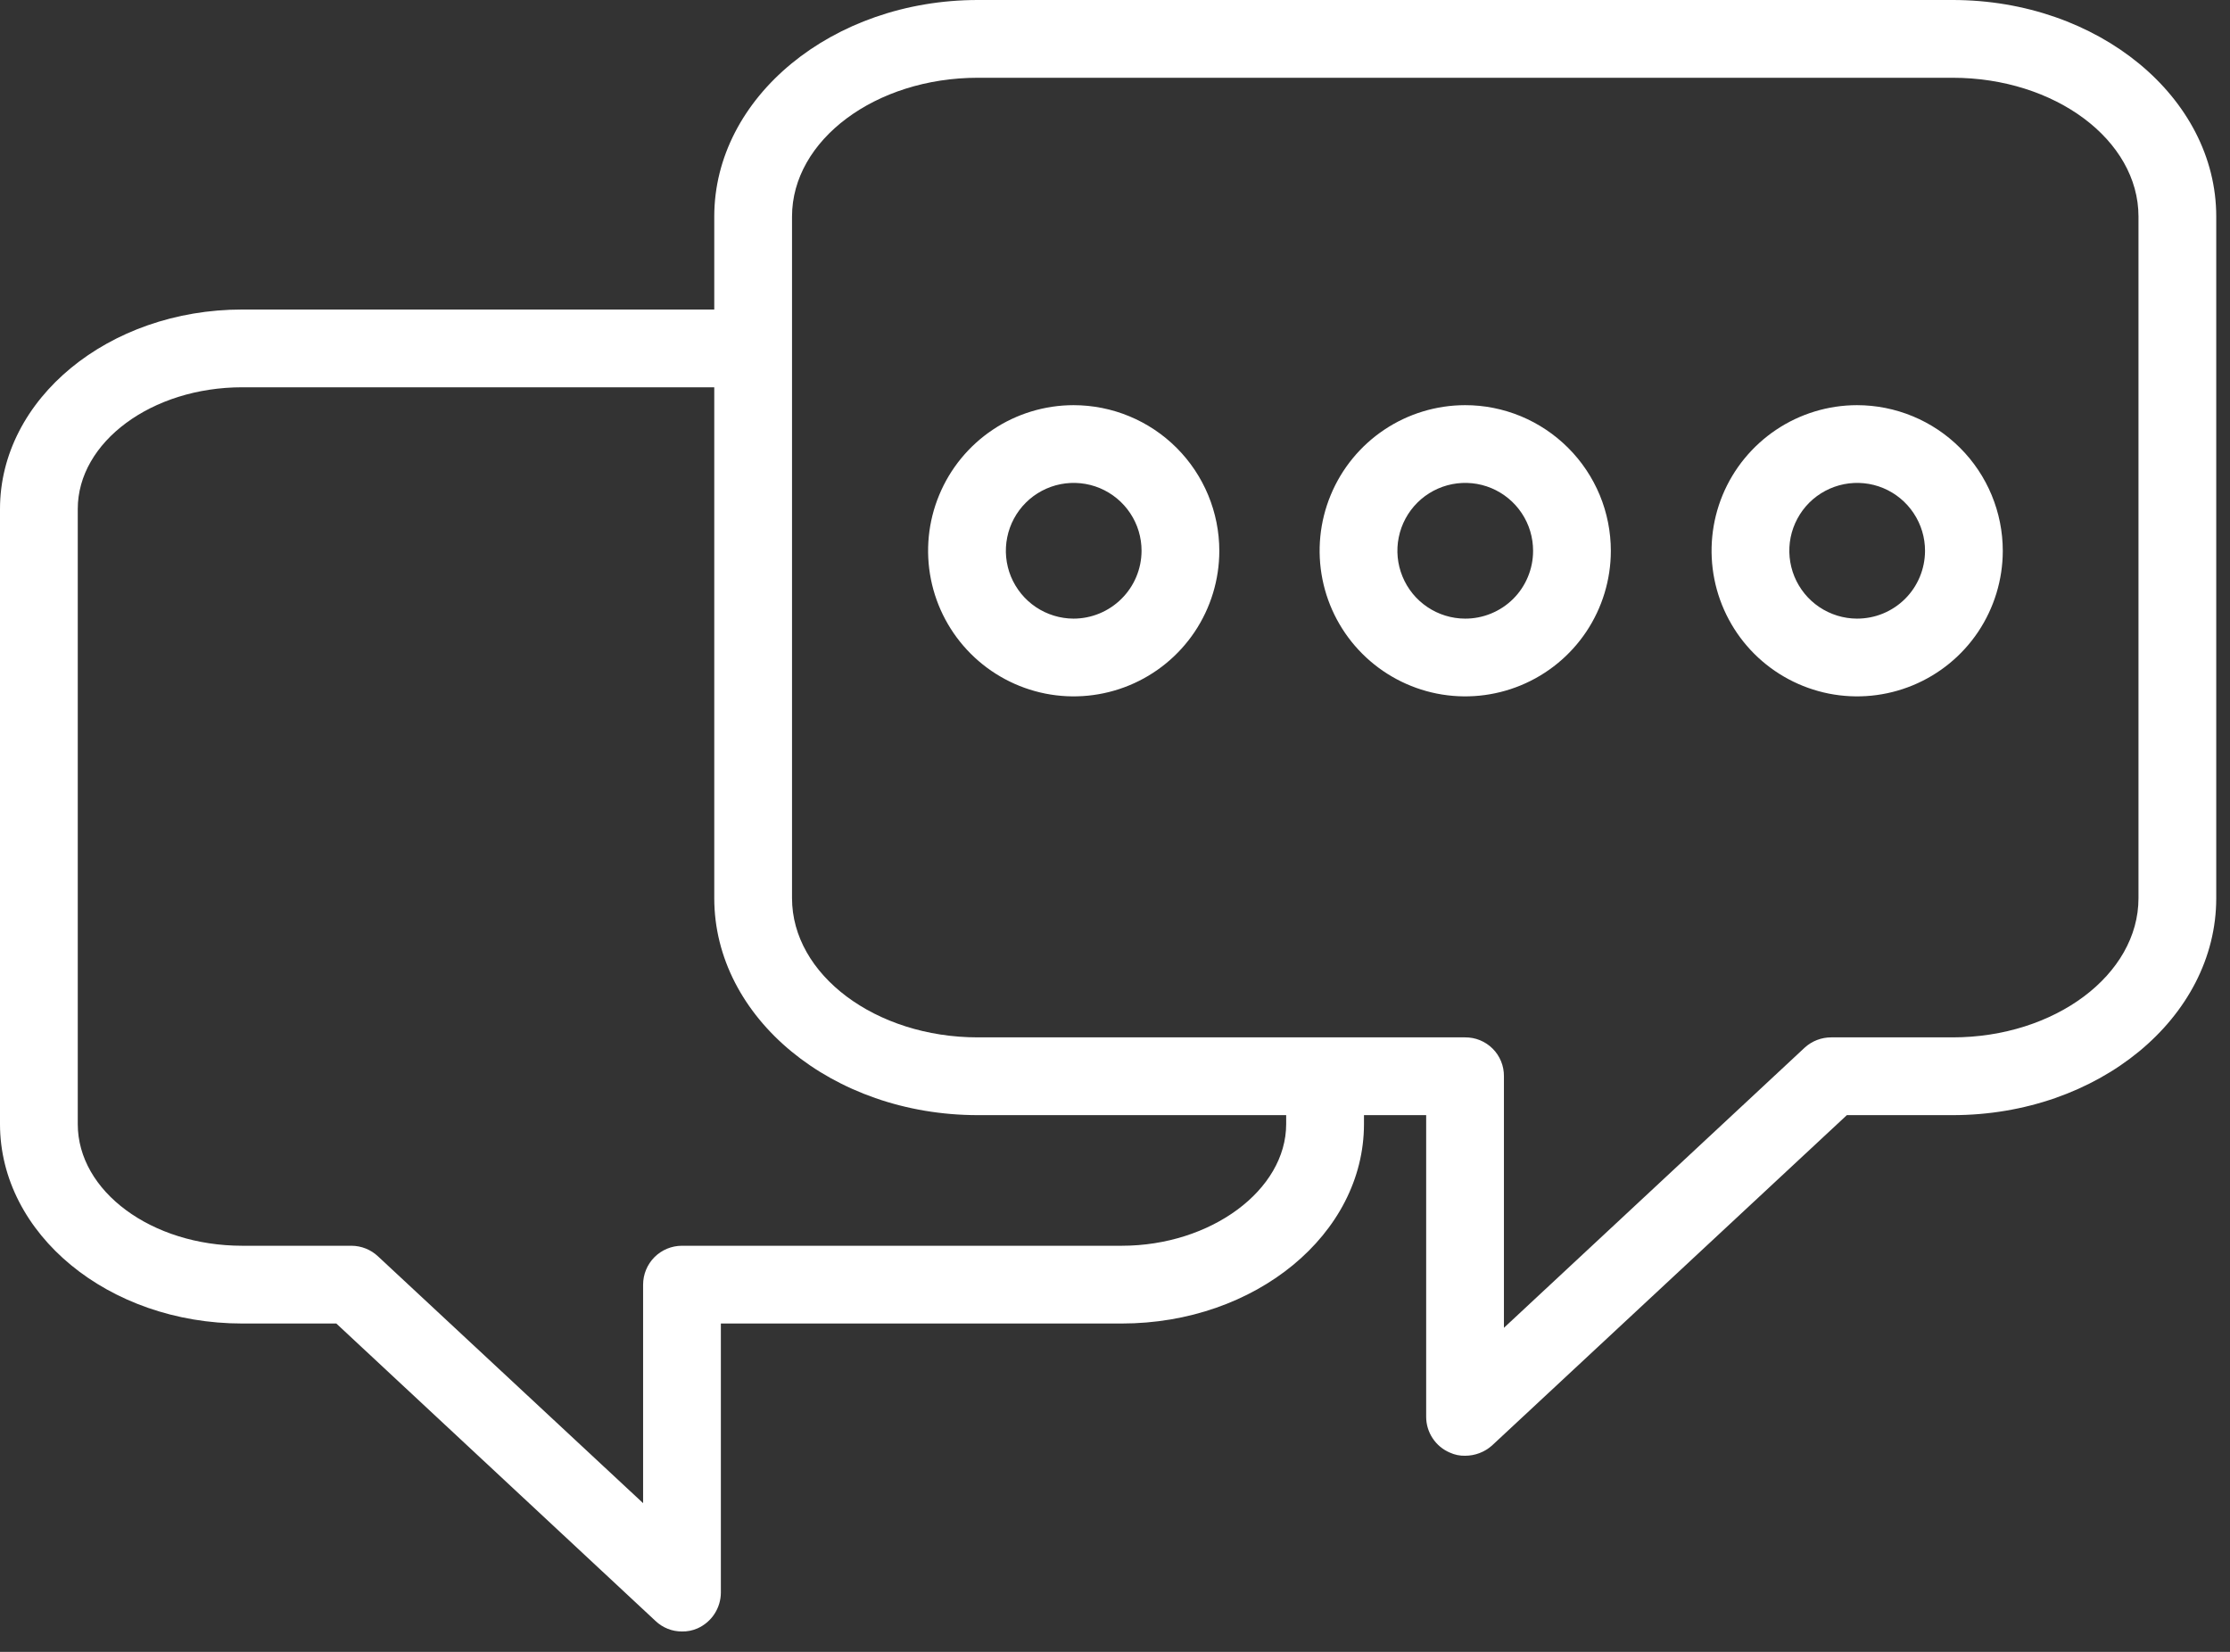 <svg width="54" height="40" viewBox="0 0 54 40" fill="none" xmlns="http://www.w3.org/2000/svg">
<rect x="0" y="0" width="54" height="40" fill="#333333" stroke="none"/>
<path d="M47.283 0H23.679C20.158 0 17.296 2.354 17.296 5.244V7.495H5.866C2.627 7.495 0 9.66 0 12.325V27.219C0 29.884 2.627 32.049 5.866 32.049H8.144L15.874 39.252C16.047 39.416 16.276 39.508 16.514 39.506C16.644 39.509 16.772 39.483 16.891 39.431C17.058 39.356 17.201 39.235 17.301 39.081C17.401 38.928 17.455 38.748 17.456 38.565V32.049H27.163C30.402 32.049 33.029 29.884 33.029 27.219V27.003H34.535V34.309C34.535 34.494 34.59 34.675 34.692 34.828C34.794 34.983 34.939 35.103 35.109 35.175C35.224 35.228 35.35 35.254 35.477 35.251C35.716 35.251 35.947 35.164 36.126 35.006L44.722 27.003H47.283C50.804 27.003 53.667 24.649 53.667 21.749V5.244C53.667 2.354 50.804 0 47.283 0ZM31.145 27.219C31.145 28.82 29.319 30.166 27.163 30.166H16.514C16.265 30.166 16.025 30.265 15.848 30.442C15.672 30.619 15.573 30.858 15.573 31.108V36.399L9.152 30.421C8.978 30.258 8.749 30.167 8.511 30.166H5.866C3.672 30.166 1.883 28.848 1.883 27.219V12.325C1.883 10.705 3.672 9.378 5.866 9.378H17.296V21.749C17.296 24.649 20.158 27.003 23.679 27.003H31.145V27.219ZM51.784 21.749C51.784 23.604 49.759 25.12 47.283 25.12H44.346C44.109 25.119 43.881 25.206 43.705 25.365L36.418 32.153V26.061C36.419 25.937 36.396 25.814 36.349 25.7C36.302 25.585 36.233 25.48 36.145 25.393C36.057 25.305 35.953 25.236 35.838 25.189C35.724 25.142 35.6 25.119 35.477 25.12H23.679C21.203 25.12 19.179 23.604 19.179 21.749V5.244C19.179 3.389 21.203 1.883 23.679 1.883H47.283C49.759 1.883 51.784 3.389 51.784 5.244V21.749Z" fill="white"/>
<path d="M25.995 9.811C25.298 9.812 24.617 10.019 24.038 10.407C23.459 10.795 23.008 11.345 22.742 11.989C22.475 12.633 22.406 13.342 22.542 14.026C22.678 14.709 23.014 15.337 23.507 15.83C24 16.323 24.628 16.658 25.311 16.795C25.995 16.931 26.703 16.861 27.347 16.595C27.991 16.329 28.542 15.878 28.93 15.299C29.318 14.719 29.525 14.038 29.526 13.341C29.526 12.405 29.154 11.507 28.492 10.845C27.83 10.183 26.932 9.811 25.995 9.811ZM25.995 14.98C25.671 14.979 25.353 14.881 25.083 14.7C24.814 14.519 24.604 14.261 24.48 13.961C24.357 13.66 24.325 13.33 24.39 13.011C24.454 12.693 24.611 12.401 24.842 12.171C25.072 11.942 25.365 11.787 25.684 11.724C26.003 11.662 26.333 11.695 26.633 11.82C26.933 11.946 27.189 12.157 27.369 12.428C27.549 12.698 27.644 13.016 27.643 13.341C27.641 13.777 27.466 14.193 27.157 14.5C26.848 14.807 26.431 14.98 25.995 14.98Z" fill="white"/>
<path d="M35.477 9.811C34.779 9.812 34.098 10.019 33.519 10.407C32.94 10.795 32.489 11.345 32.223 11.989C31.956 12.633 31.887 13.342 32.023 14.026C32.159 14.709 32.495 15.337 32.988 15.83C33.481 16.323 34.109 16.658 34.792 16.795C35.476 16.931 36.184 16.861 36.828 16.595C37.472 16.329 38.023 15.878 38.411 15.299C38.799 14.719 39.006 14.038 39.007 13.341C39.007 12.878 38.916 12.418 38.739 11.99C38.561 11.562 38.301 11.172 37.973 10.845C37.645 10.517 37.256 10.257 36.828 10.079C36.399 9.902 35.94 9.81 35.477 9.811ZM35.477 14.98C35.151 14.979 34.834 14.881 34.565 14.7C34.295 14.519 34.085 14.261 33.962 13.961C33.838 13.66 33.806 13.33 33.871 13.011C33.935 12.693 34.092 12.401 34.323 12.171C34.553 11.942 34.846 11.787 35.165 11.724C35.484 11.662 35.814 11.695 36.114 11.82C36.414 11.946 36.67 12.157 36.85 12.428C37.03 12.698 37.125 13.016 37.124 13.341C37.124 13.557 37.081 13.771 36.998 13.97C36.915 14.17 36.794 14.351 36.641 14.503C36.488 14.655 36.306 14.775 36.106 14.857C35.906 14.939 35.692 14.981 35.477 14.98Z" fill="white"/>
<path d="M44.967 9.811C44.27 9.812 43.589 10.019 43.01 10.407C42.431 10.795 41.98 11.345 41.713 11.989C41.447 12.633 41.378 13.342 41.514 14.026C41.65 14.709 41.986 15.337 42.478 15.83C42.971 16.323 43.599 16.658 44.283 16.795C44.966 16.931 45.675 16.861 46.319 16.595C46.963 16.329 47.514 15.878 47.902 15.299C48.289 14.719 48.497 14.038 48.498 13.341C48.498 12.405 48.126 11.507 47.463 10.845C46.801 10.183 45.903 9.811 44.967 9.811ZM44.967 14.98C44.642 14.979 44.325 14.881 44.055 14.7C43.785 14.519 43.576 14.261 43.452 13.961C43.329 13.66 43.297 13.33 43.361 13.011C43.426 12.693 43.583 12.401 43.813 12.171C44.044 11.942 44.337 11.787 44.656 11.724C44.975 11.662 45.305 11.695 45.605 11.82C45.905 11.946 46.161 12.157 46.34 12.428C46.52 12.698 46.616 13.016 46.615 13.341C46.614 13.557 46.571 13.771 46.488 13.97C46.405 14.169 46.284 14.35 46.131 14.502C45.978 14.654 45.796 14.775 45.596 14.857C45.397 14.939 45.183 14.98 44.967 14.98Z" fill="white"/>
</svg>

